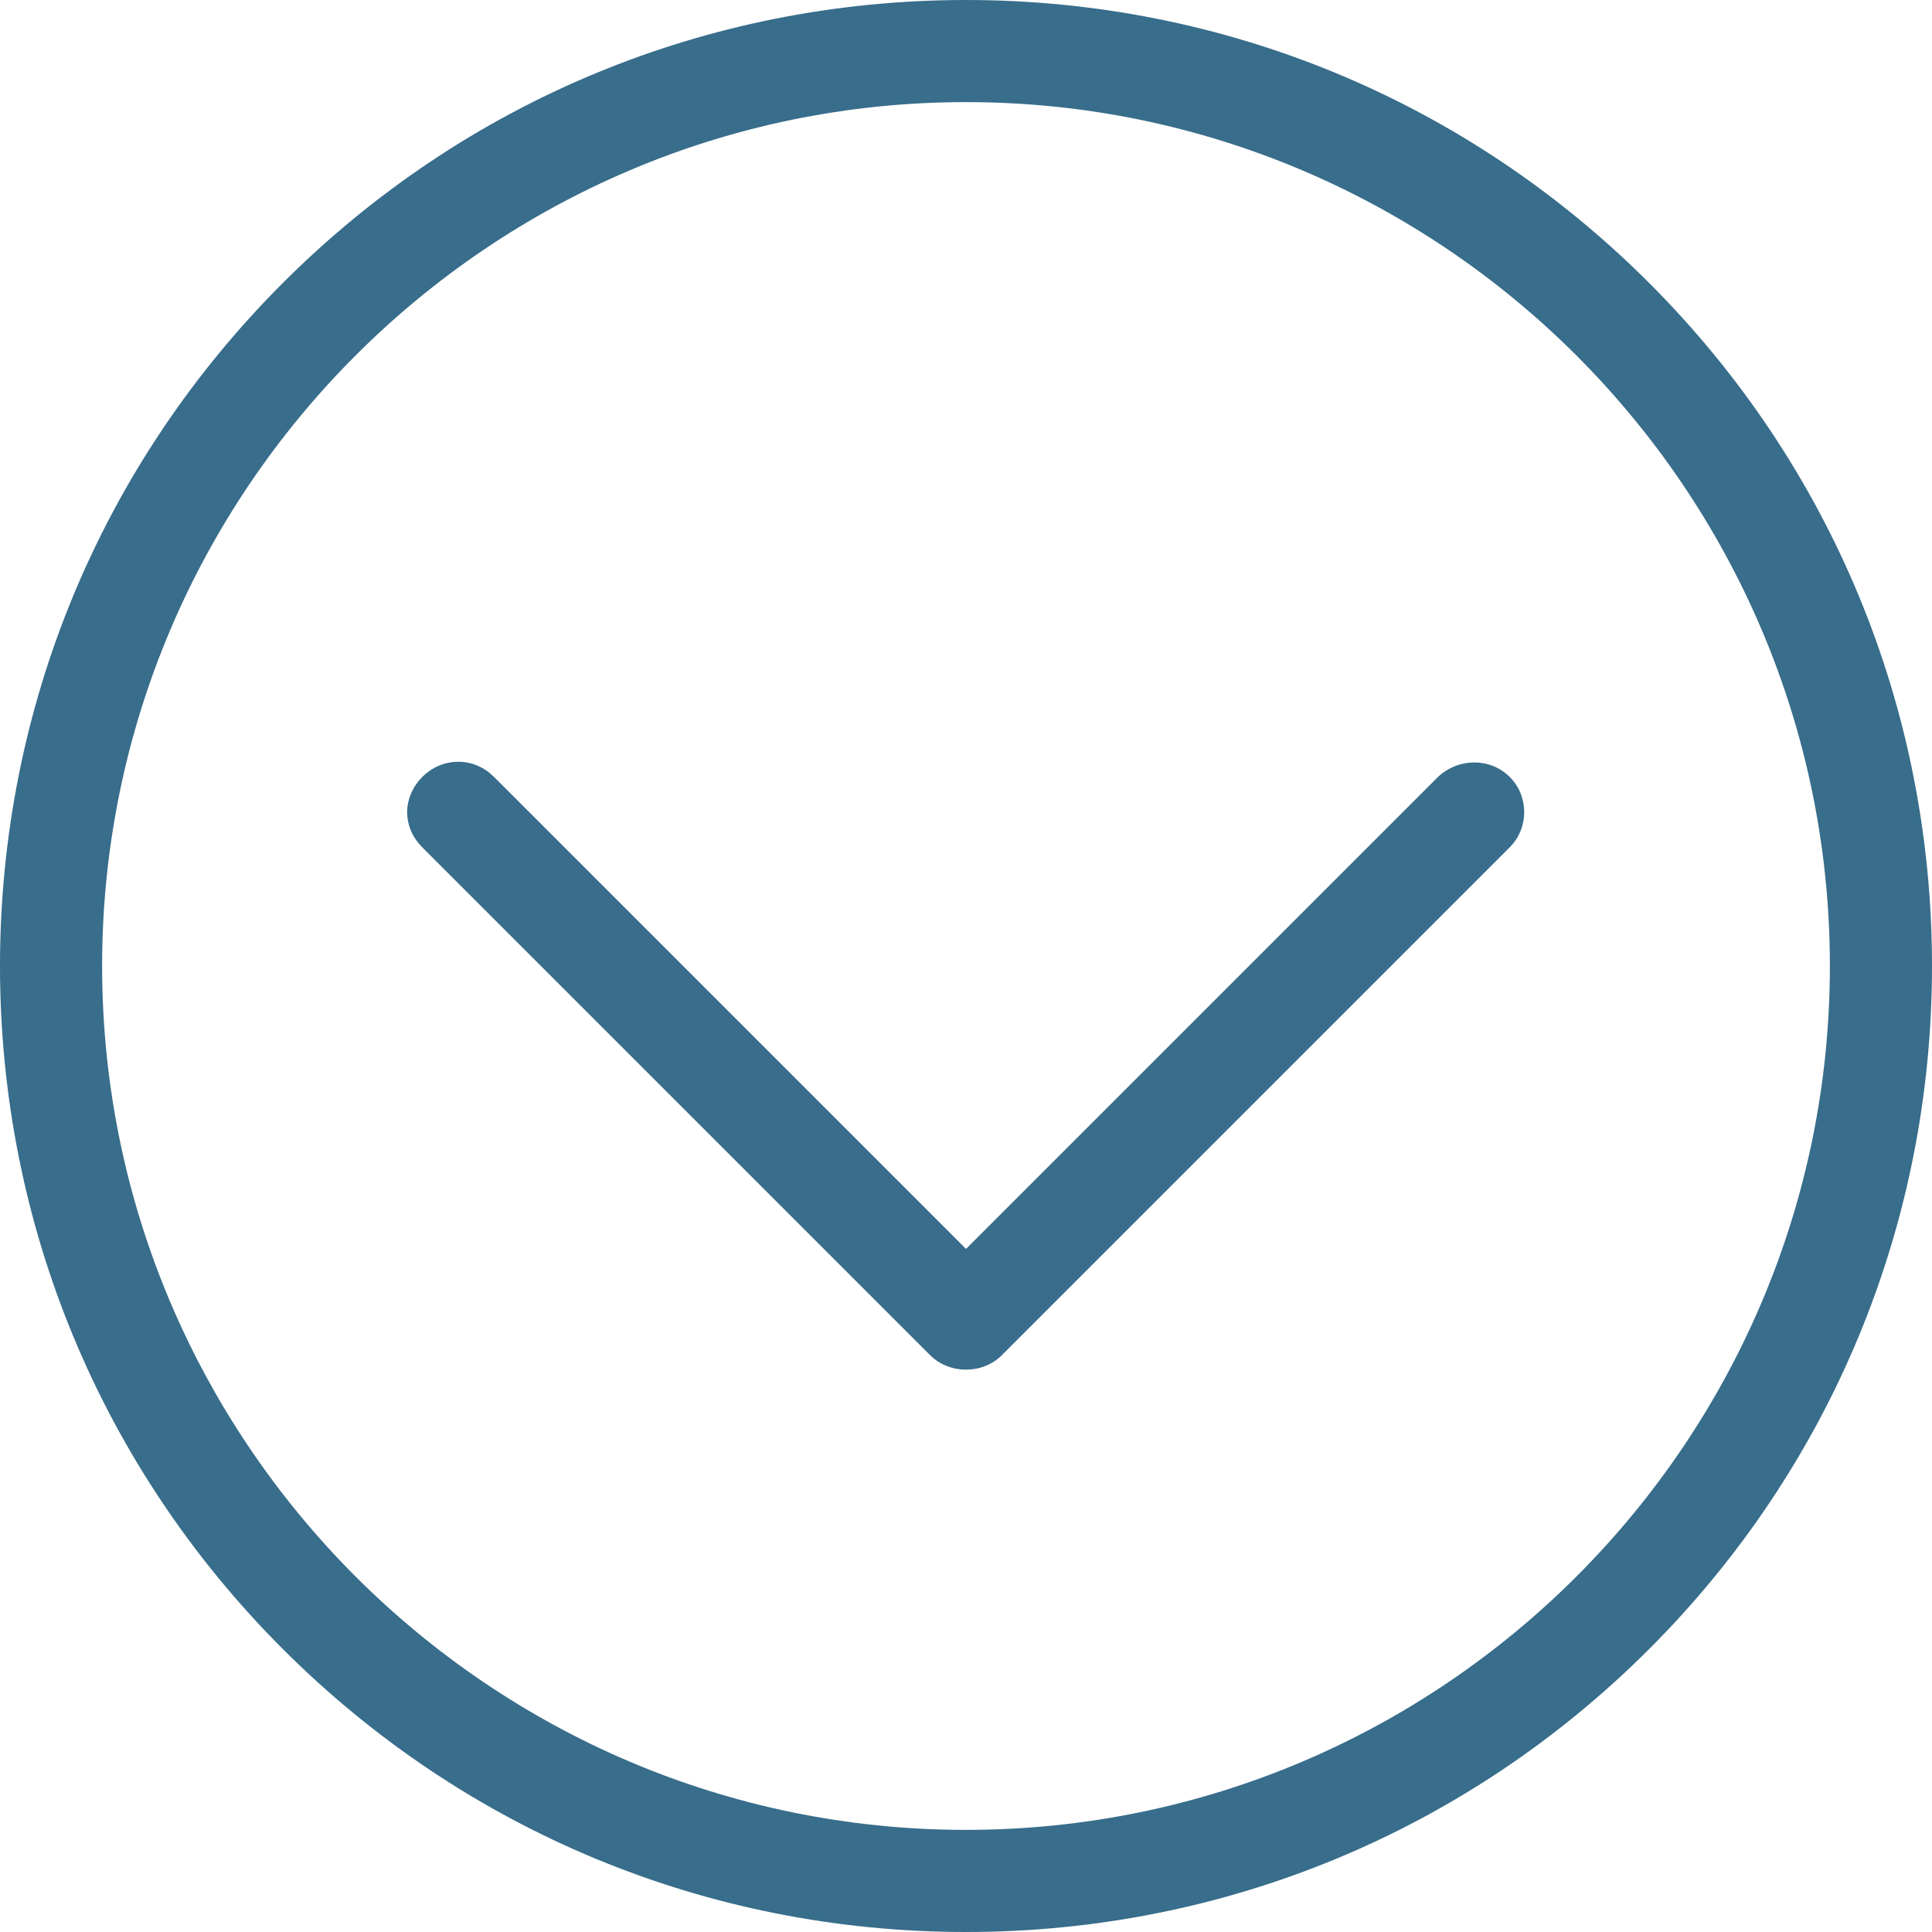 <?xml version="1.0" encoding="UTF-8"?><svg id="b" xmlns="http://www.w3.org/2000/svg" viewBox="0 0 14 14"><g id="c"><path d="M11.95,11.95c1.32-1.32,2.05-3.08,2.05-4.95s-.73-3.63-2.05-4.95S8.87,0,7,0,3.37.73,2.05,2.05C.73,3.37,0,5.13,0,7s.73,3.63,2.05,4.95,3.08,2.05,4.95,2.05,3.63-.73,4.95-2.05ZM.74,7C.74,3.55,3.55.74,7,.74s6.26,2.81,6.26,6.26-2.81,6.26-6.26,6.26S.74,10.45.74,7Z" style="fill:#386d8b; stroke-width:0px;"/><path d="M2.95,5.89c0-.2.17-.37.37-.37.1,0,.19.04.26.11l3.42,3.42,3.42-3.42c.15-.14.38-.14.52,0,.14.14.14.37,0,.51l-3.68,3.68c-.14.14-.38.14-.52,0l-3.68-3.68c-.07-.07-.11-.16-.11-.26h0Z" style="fill:#386d8b; stroke-width:0px;"/></g></svg>